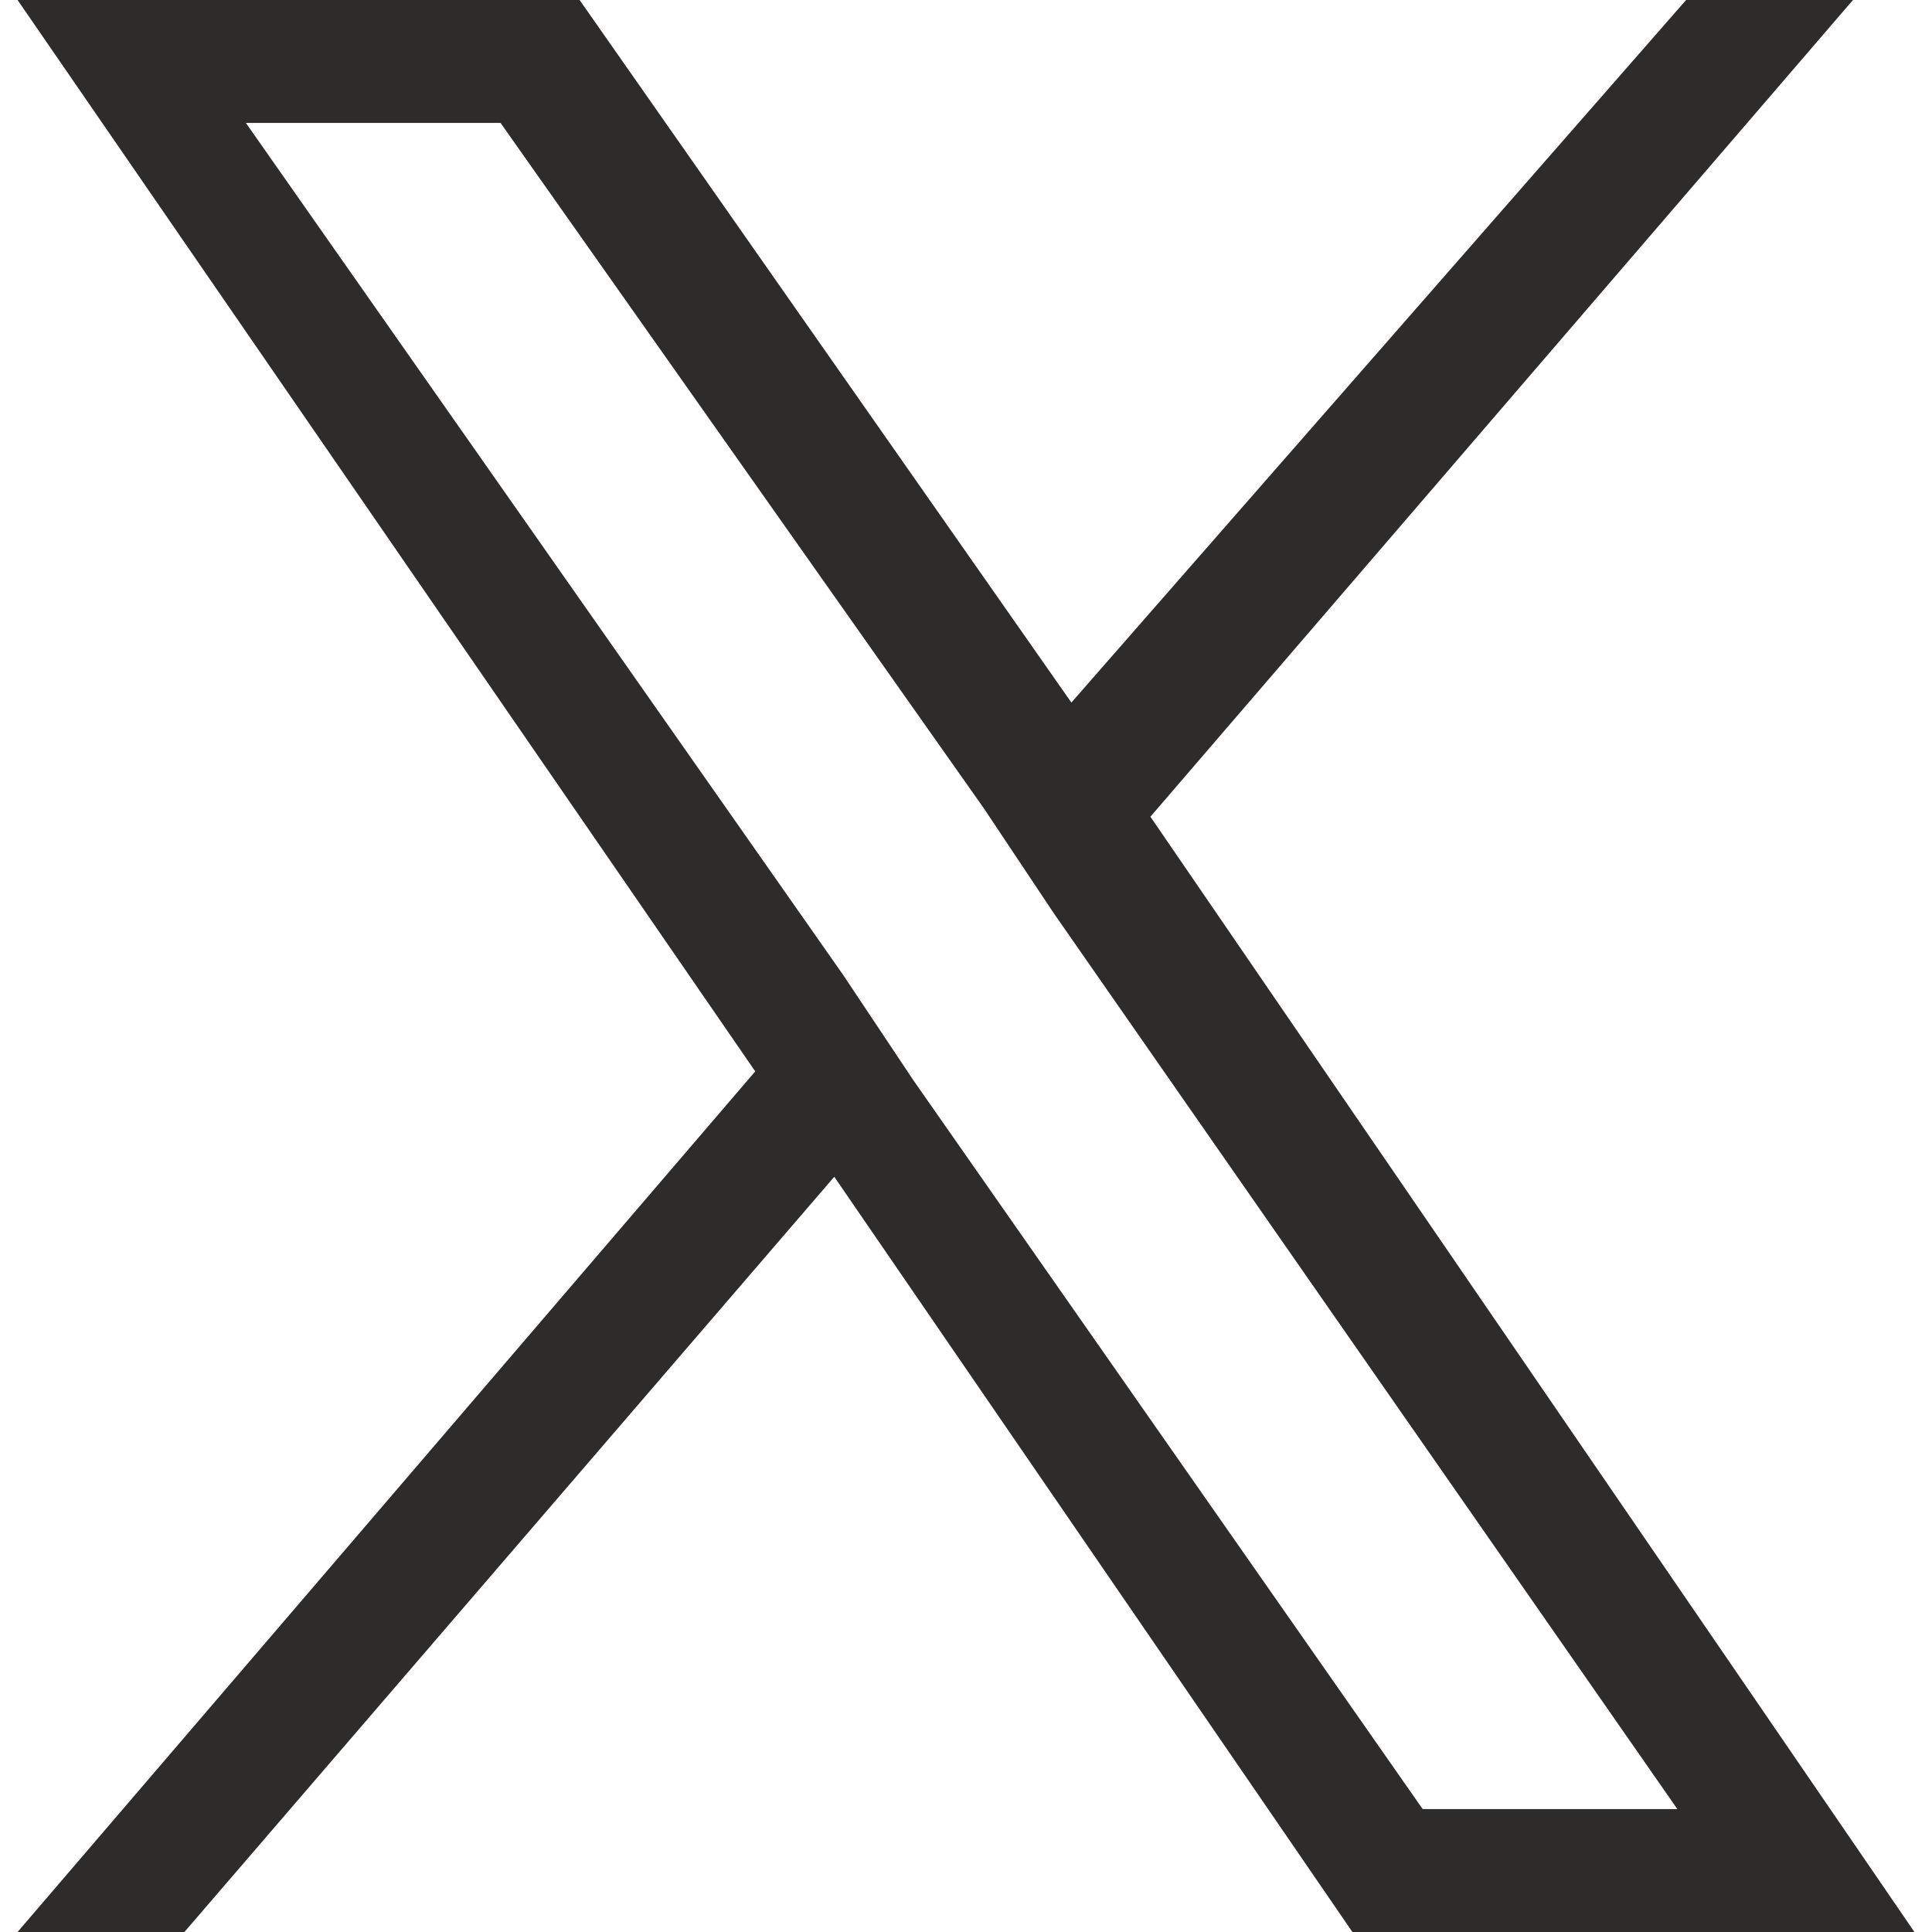 <?xml version="1.0" encoding="utf-8"?>
<!-- Generator: Adobe Illustrator 27.9.0, SVG Export Plug-In . SVG Version: 6.00 Build 0)  -->
<svg version="1.1" id="レイヤー_1" xmlns="http://www.w3.org/2000/svg" xmlns:xlink="http://www.w3.org/1999/xlink" x="0px"
	 y="0px" viewBox="0 0 22 22" style="enable-background:new 0 0 22 22;" xml:space="preserve">
<style type="text/css">
	.st0{fill-rule:evenodd;clip-rule:evenodd;fill:#2E2C2B;}
</style>
<path id="icon_x" class="st0" d="M13.1,9.3l8-9.3h-1.9l-7,8L6.6,0H0.2l8.4,12.2L0.2,22h1.9l7.4-8.6l5.9,8.6h6.4L13.1,9.3L13.1,9.3
	L13.1,9.3z M10.4,12.3l-0.8-1.2L2.8,1.4h2.9l5.5,7.8l0.8,1.2l7.1,10.2h-2.9L10.4,12.3L10.4,12.3L10.4,12.3z"/>
</svg>
